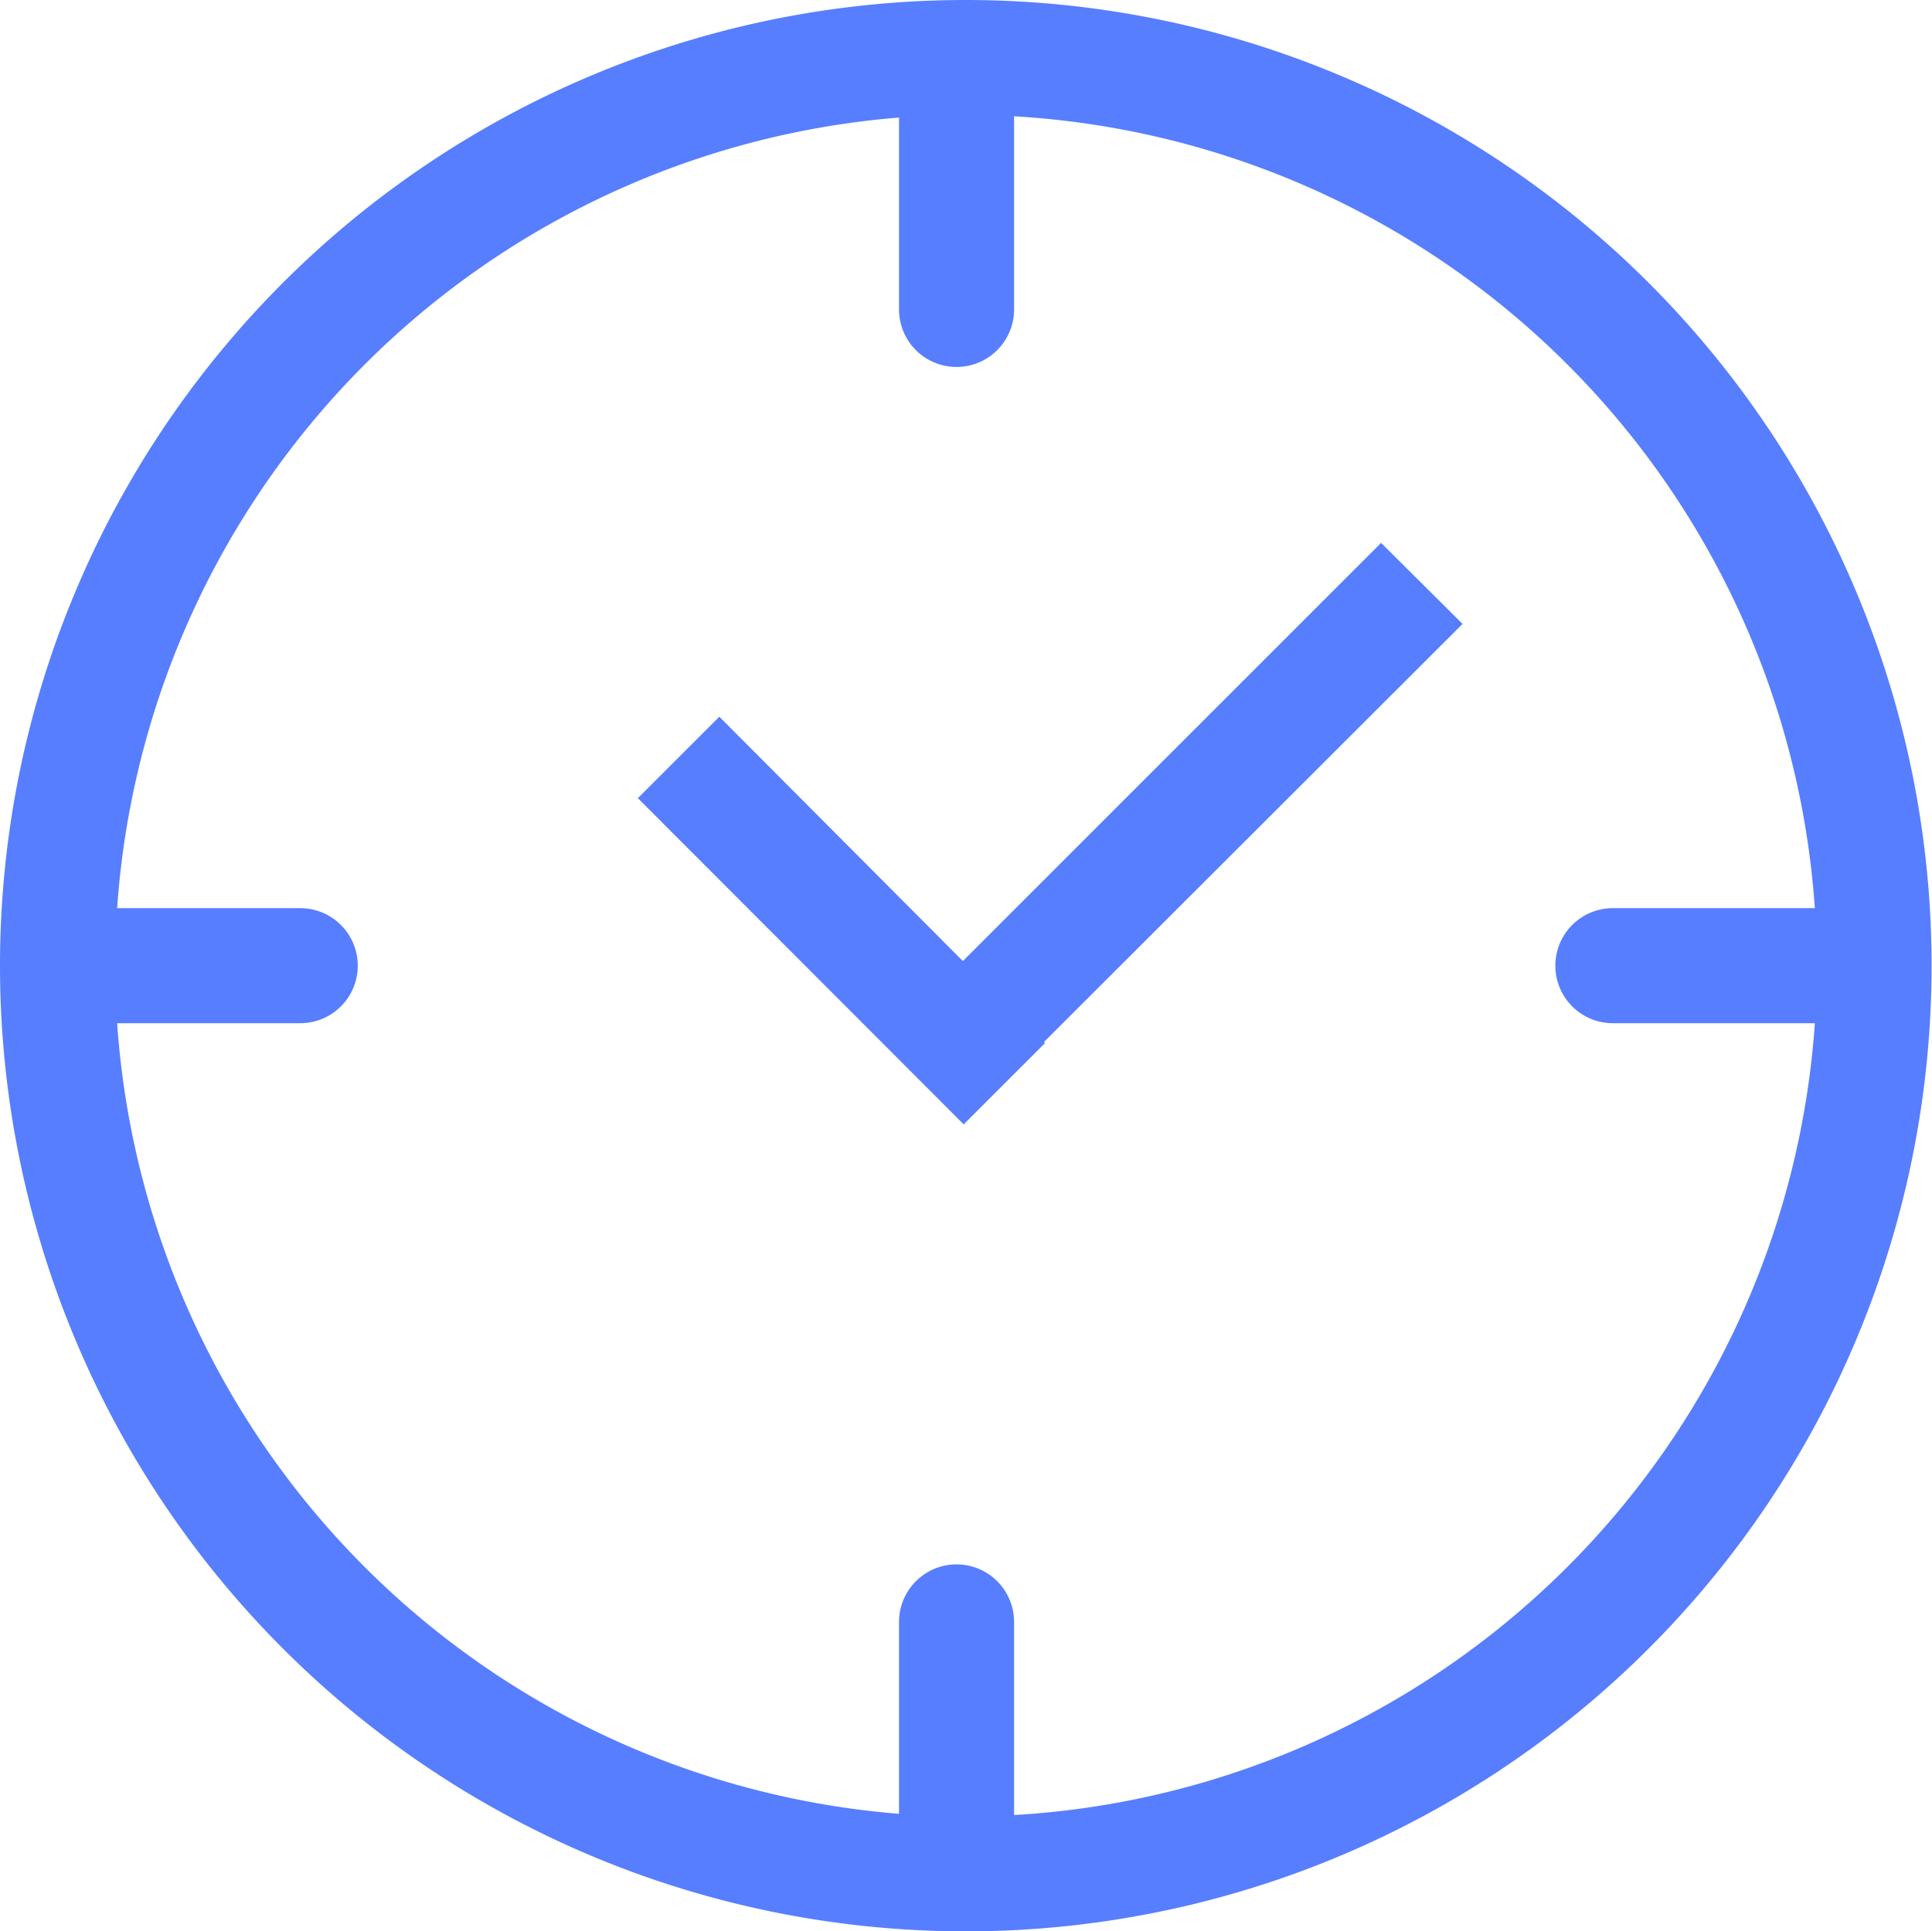 <svg xmlns="http://www.w3.org/2000/svg" width="46.01" height="46" viewBox="0 0 46.01 46"><defs><style>.cls-1{fill:#577eff;}</style></defs><title>icon_time</title><g id="Layer_2" data-name="Layer 2"><g id="Layer_1-2" data-name="Layer 1"><path class="cls-1" d="M23,0A23,23,0,1,0,46,23,23,23,0,0,0,23,0Zm1.15,43.23v-4.6a1.37,1.37,0,0,0-2.74,0V43.2A20.29,20.29,0,0,1,2.79,24.37H7.15a1.37,1.37,0,0,0,0-2.74H2.79A20.3,20.3,0,0,1,21.41,2.8V7.37a1.37,1.37,0,1,0,2.74,0V2.77A20.29,20.29,0,0,1,43.22,21.63H38.41a1.37,1.37,0,1,0,0,2.74h4.81A20.29,20.29,0,0,1,24.15,43.23Z"/><polygon class="cls-1" points="32.89 12.93 22.93 22.89 17.13 17.07 15.19 19.01 22.95 26.78 24.89 24.84 24.86 24.82 34.83 14.86 32.89 12.93"/></g></g></svg>